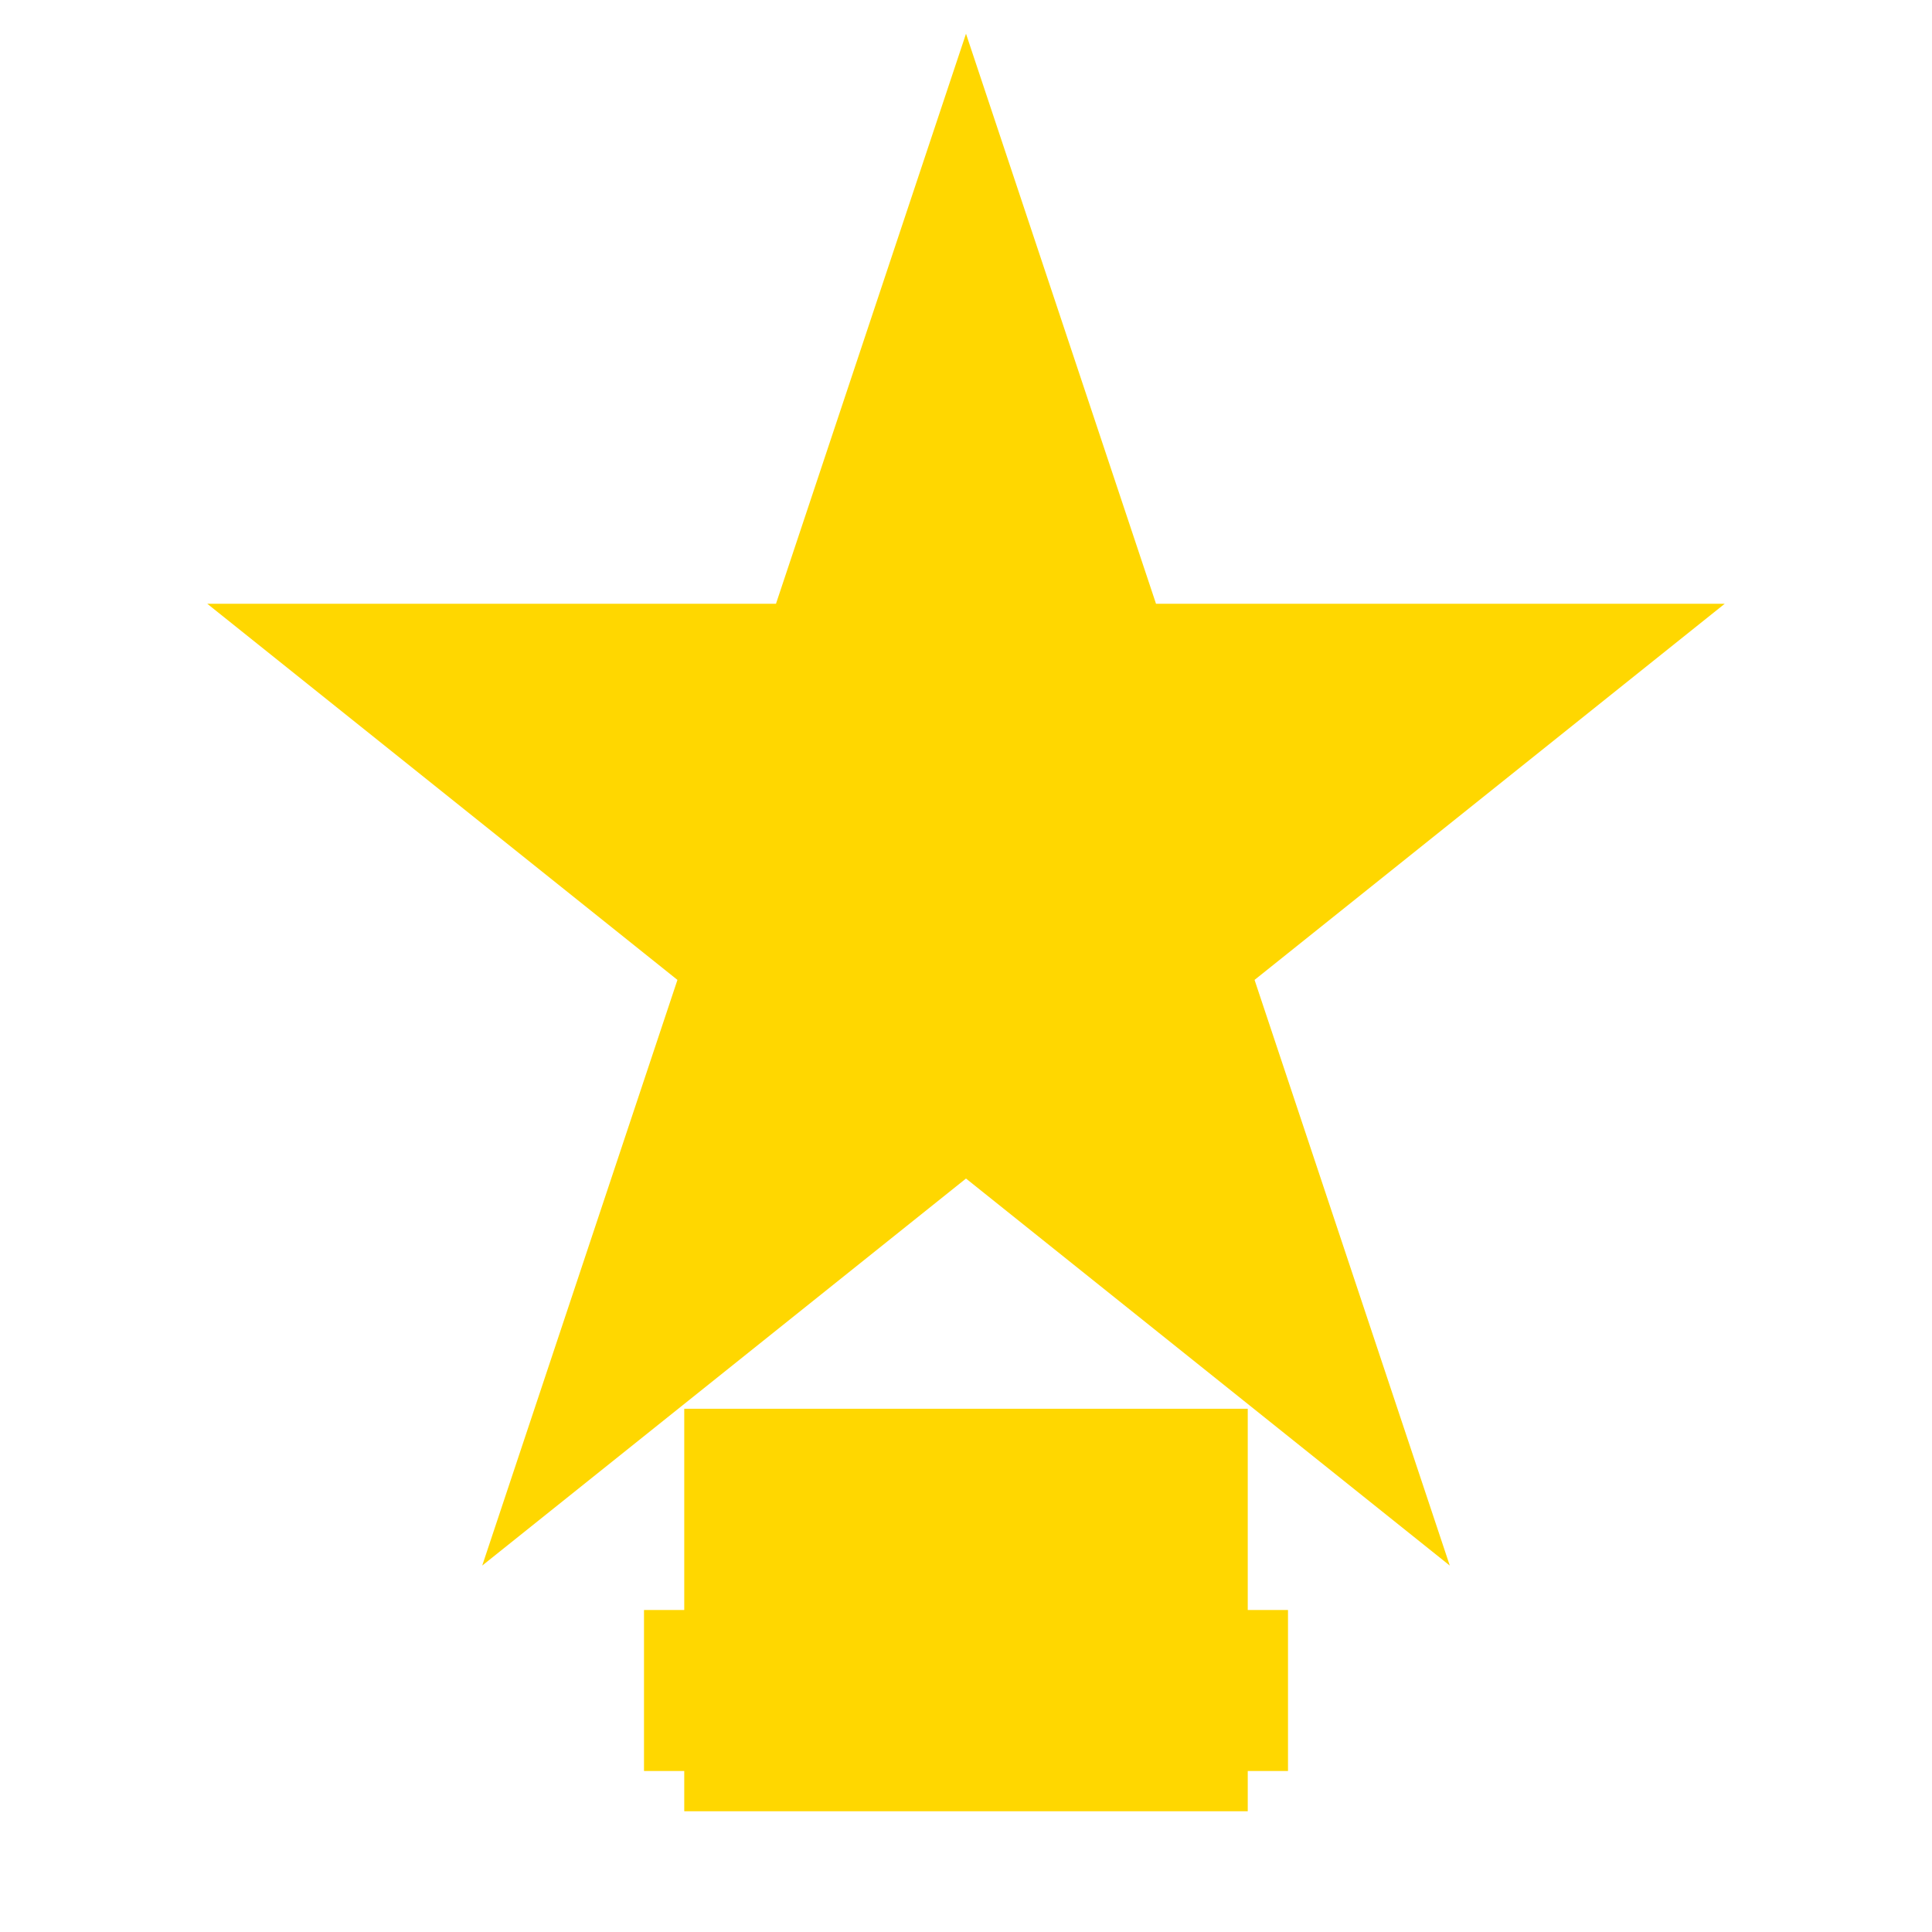 <svg xmlns="http://www.w3.org/2000/svg" width="48" height="48" viewBox="0 0 48 48" fill="none">
    <path d="M24 4L28 16L40 16L30 24L34 36L24 28L14 36L18 24L8 16L20 16L24 4Z" fill="#FFD700" stroke="#FFD700" stroke-width="2"/>
    <path d="M18 36H30V44H18V36Z" fill="#FFD700" stroke="#FFD700" stroke-width="2"/>
    <rect x="16" y="40" width="16" height="4" fill="#FFD700"/>
</svg>

